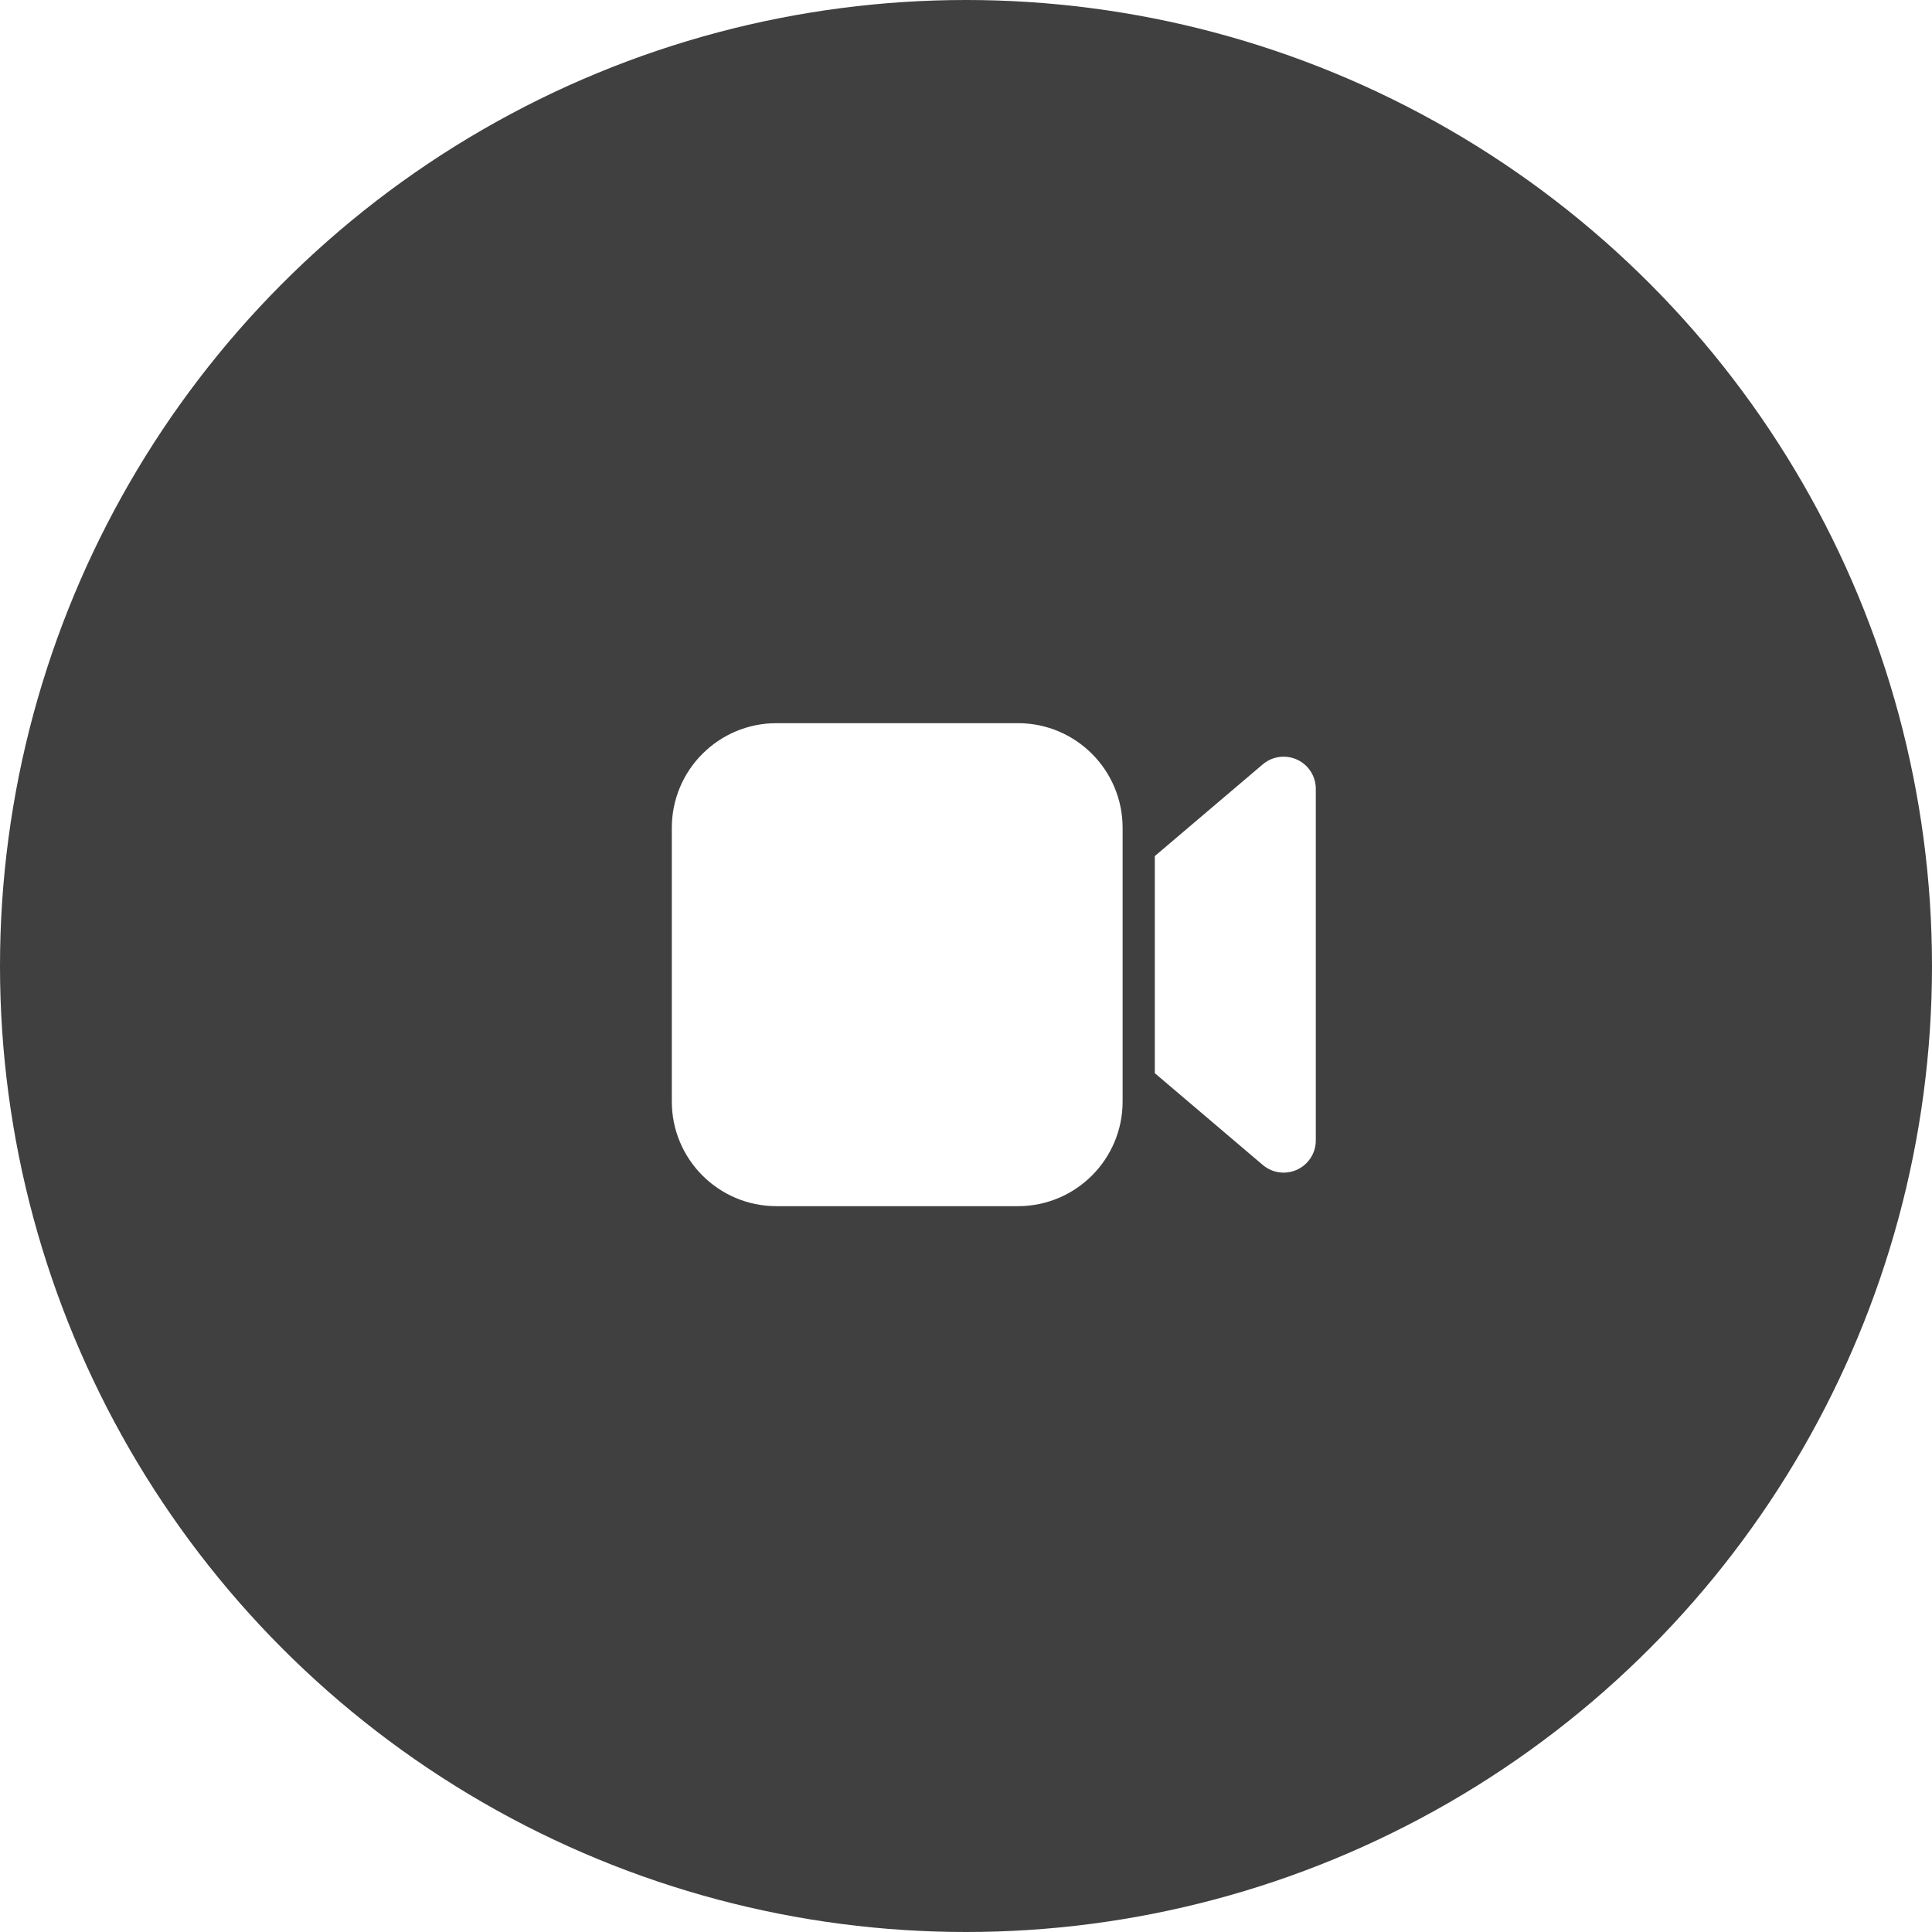 <?xml version="1.0" encoding="UTF-8"?> <svg xmlns="http://www.w3.org/2000/svg" width="48" height="48" viewBox="0 0 48 48" fill="none"> <g filter="url(#filter0_b_707_1168)"> <circle cx="24" cy="24" r="24" fill="#404040"></circle> </g> <path d="M27.891 27.367C27.891 28.803 26.727 29.967 25.291 29.967H19.291C17.855 29.967 16.691 28.803 16.691 27.367V20.567C16.691 19.131 17.855 17.967 19.291 17.967H25.291C26.727 17.967 27.891 19.131 27.891 20.567V27.367ZM32.501 19.081C32.624 19.226 32.691 19.41 32.691 19.6V28.334C32.691 28.776 32.333 29.134 31.891 29.134C31.702 29.134 31.518 29.066 31.373 28.943L28.691 26.663V21.269L31.373 18.99C31.71 18.704 32.215 18.745 32.501 19.081Z" fill="white"></path> <defs> <filter id="filter0_b_707_1168" x="-40" y="-39.999" width="128" height="128" filterUnits="userSpaceOnUse" color-interpolation-filters="sRGB"> <feFlood flood-opacity="0" result="BackgroundImageFix"></feFlood> <feGaussianBlur in="BackgroundImageFix" stdDeviation="20"></feGaussianBlur> <feComposite in2="SourceAlpha" operator="in" result="effect1_backgroundBlur_707_1168"></feComposite> <feBlend mode="normal" in="SourceGraphic" in2="effect1_backgroundBlur_707_1168" result="shape"></feBlend> </filter> </defs> </svg> 
